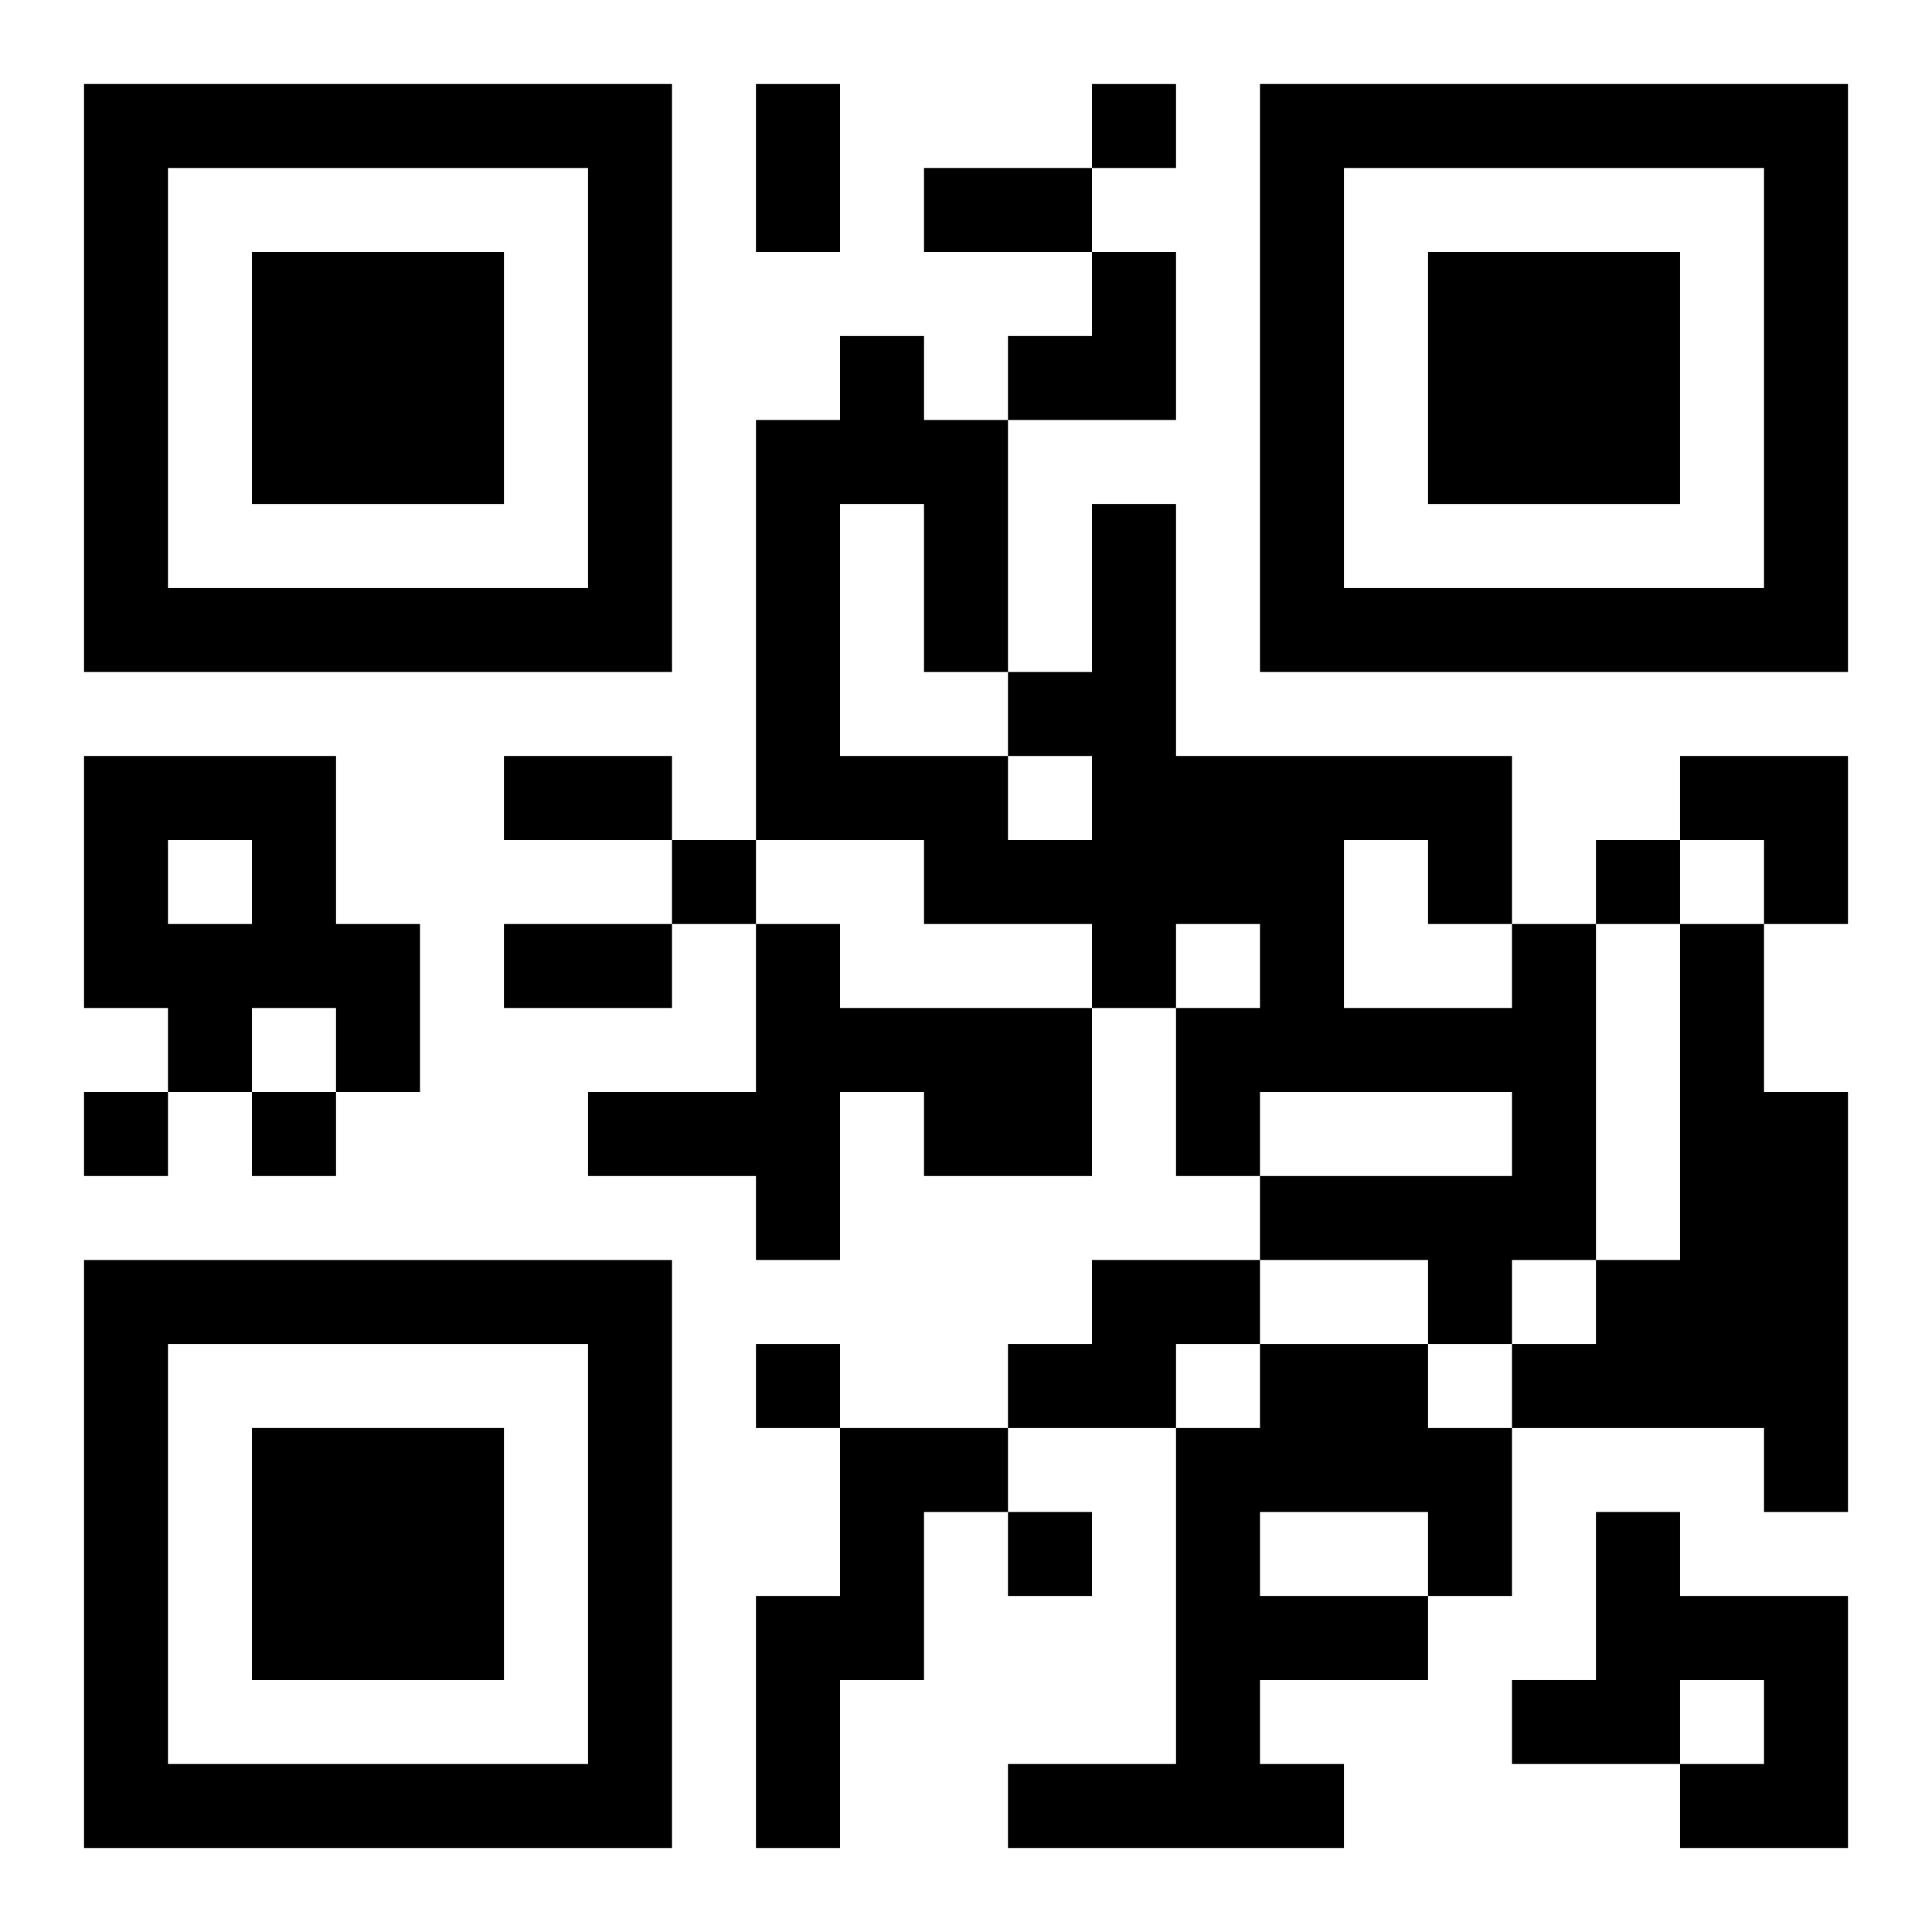<?xml version="1.0" encoding="UTF-8"?>
<svg width="250" height="250" baseProfile="full" version="1.1" viewBox="-1 -1 23 23" xmlns="http://www.w3.org/2000/svg" xmlns:xlink="http://www.w3.org/1999/xlink"><symbol id="a"><path d="m0 7v7h7v-7h-7zm1 1h5v5h-5v-5zm1 1v3h3v-3h-3z"/></symbol><use y="-7" xlink:href="#a"/><use y="7" xlink:href="#a"/><use x="14" y="-7" xlink:href="#a"/><path d="m0 8h3v2h1v2h-1v-1h-1v1h-1v-1h-1v-3m1 1v1h1v-1h-1m7 1h1v1h3v2h-2v-1h-1v2h-1v-1h-2v-1h2v-2m9 0h1v4h-1v1h-1v-1h-2v-1h3v-1h-3v1h-1v-2h1v-1h-1v1h-1v-1h-2v-1h-2v-5h1v-1h1v1h1v3h1v-2h1v3h4v2m-6-2v1h1v-1h-1m4 1v2h2v-1h-1v-1h-1m-6-4v3h2v-1h-1v-2h-1m10 5h1v2h1v5h-1v-1h-3v-1h1v-1h1v-4m-7 4h2v1h-1v1h-2v-1h1v-1m2 1h2v1h1v2h-1v1h-2v1h1v1h-4v-1h2v-4h1v-1m0 2v1h2v-1h-2m-5-1h2v1h-1v2h-1v2h-1v-3h1v-2m9 1h1v1h2v3h-2v-1h1v-1h-1v1h-2v-1h1v-2m-6-17v1h1v-1h-1m-5 9v1h1v-1h-1m11 0v1h1v-1h-1m-18 3v1h1v-1h-1m2 0v1h1v-1h-1m6 3v1h1v-1h-1m3 2v1h1v-1h-1m-3-17h1v2h-1v-2m2 1h2v1h-2v-1m-5 7h2v1h-2v-1m0 2h2v1h-2v-1m6-8m1 0h1v2h-2v-1h1zm7 6h2v2h-1v-1h-1z"/></svg>
